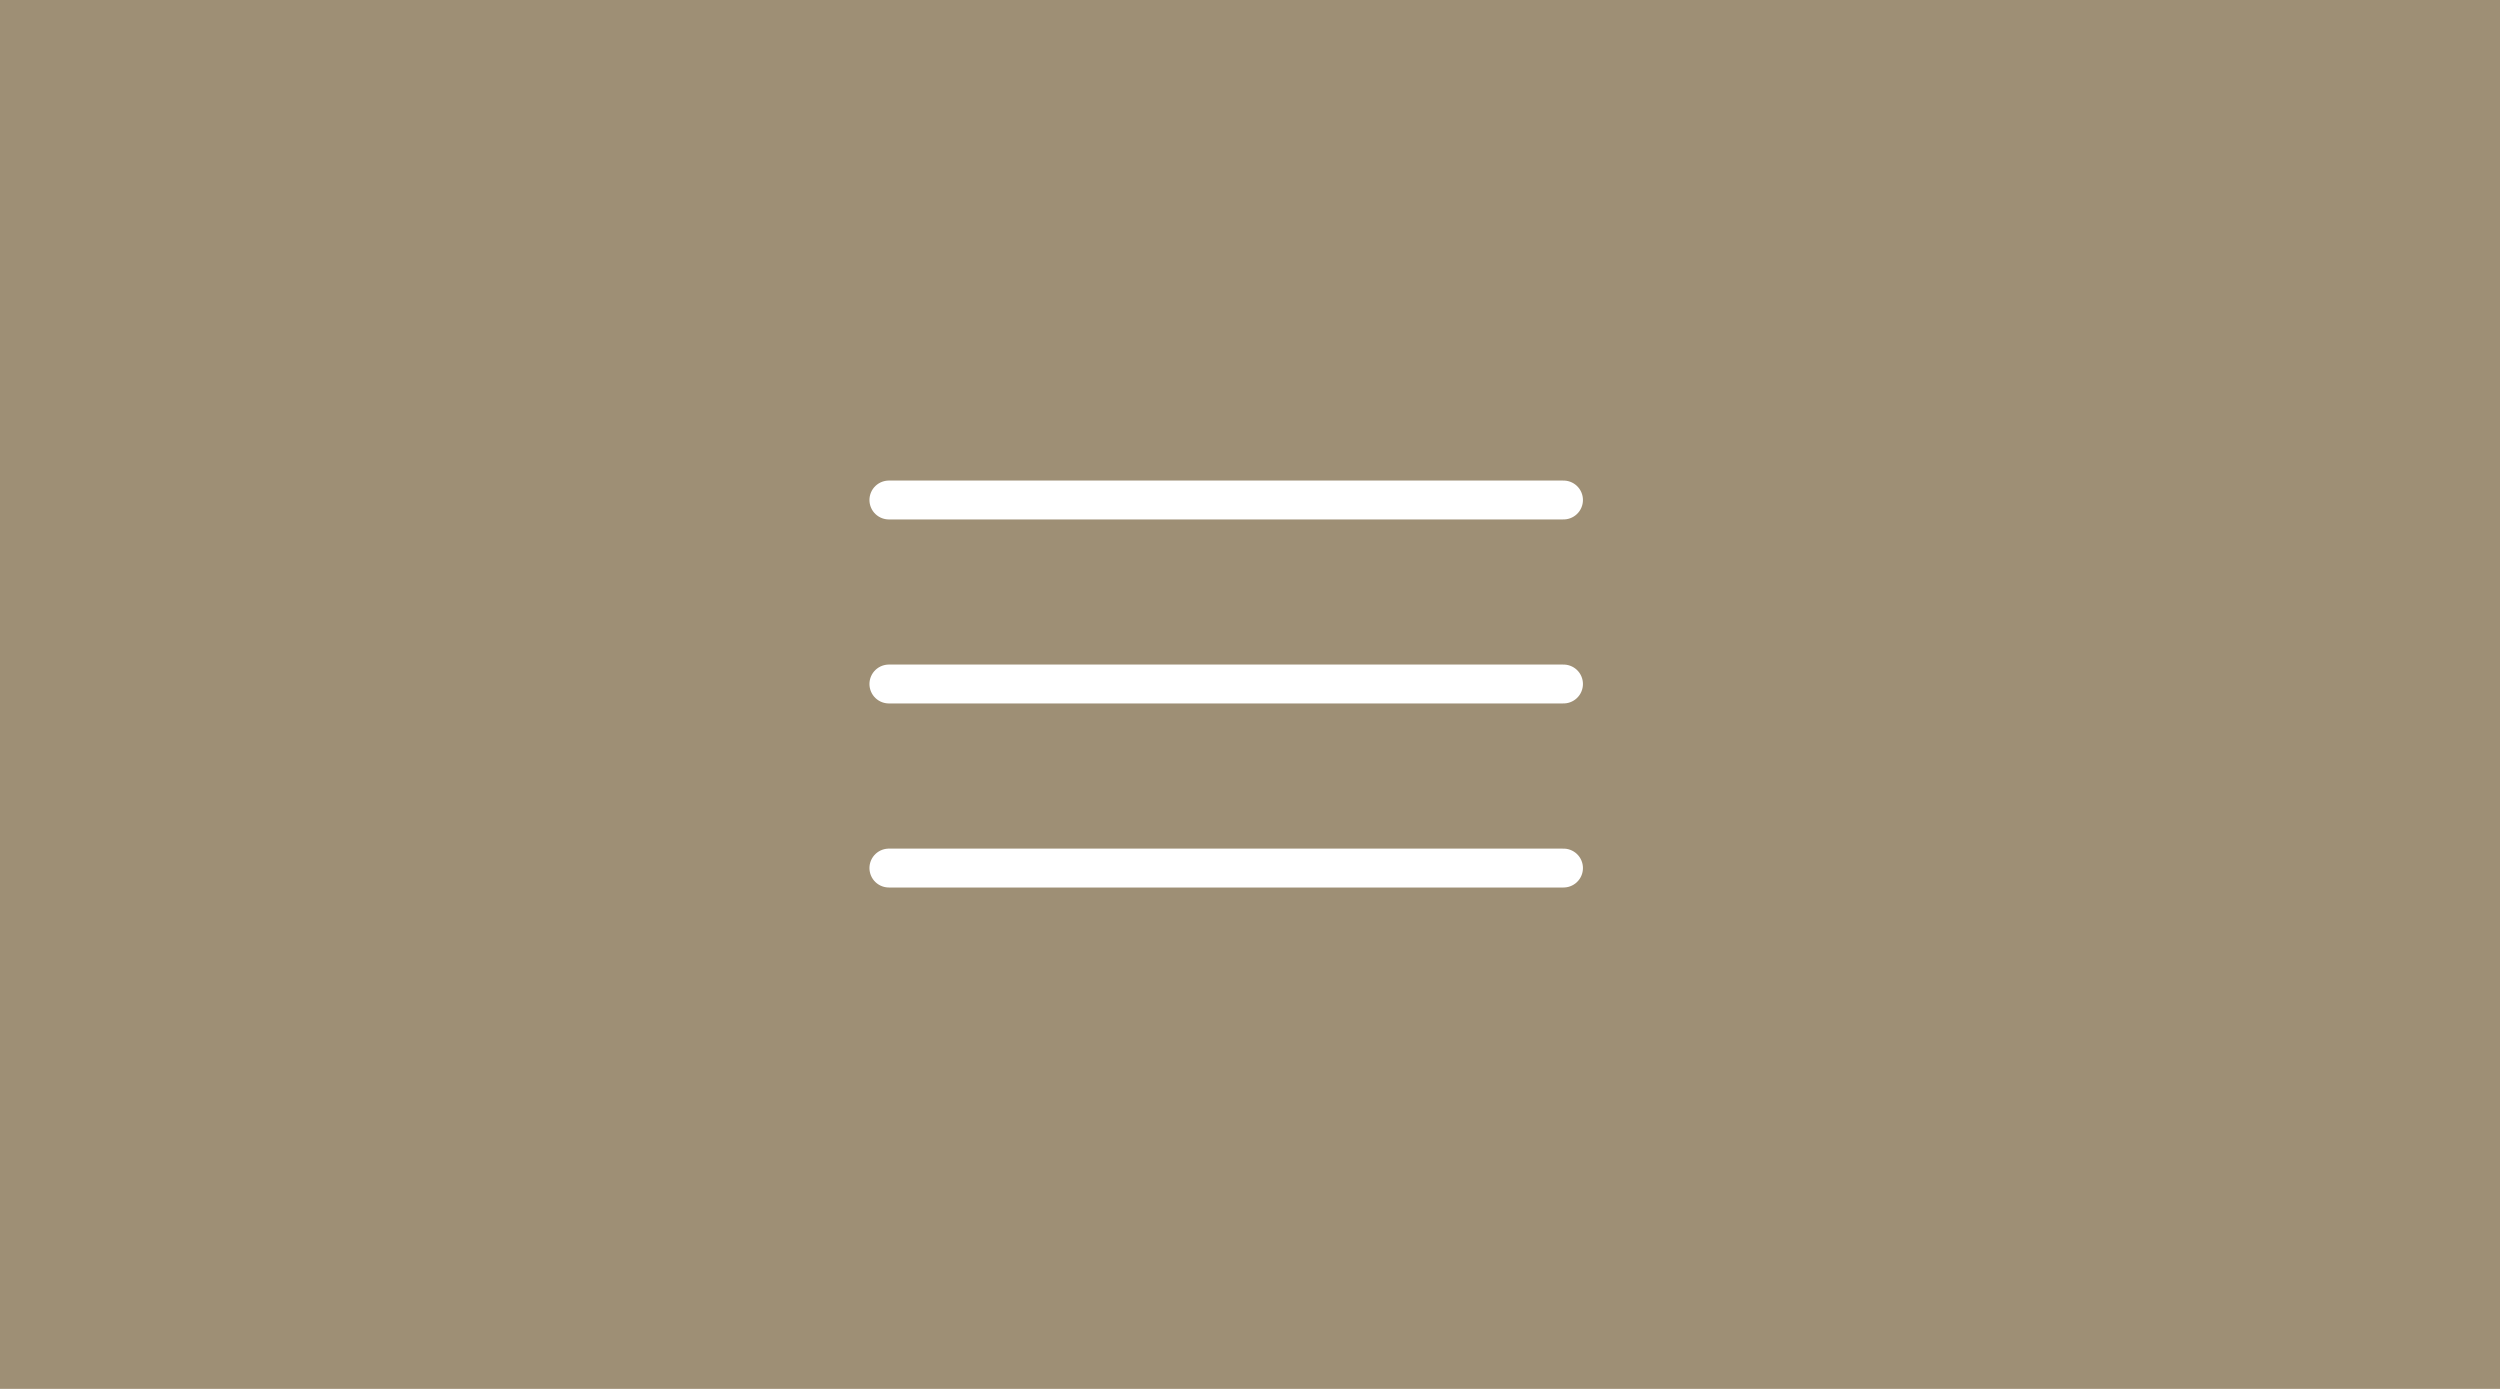 <?xml version="1.0" encoding="UTF-8"?> <svg xmlns="http://www.w3.org/2000/svg" width="45" height="25" viewBox="0 0 45 25" fill="none"><rect width="45" height="25" fill="#9E8F75"></rect><path d="M16 9H28.143" stroke="white" stroke-width="0.7" stroke-linecap="round"></path><path d="M16 12.312H28.143" stroke="white" stroke-width="0.7" stroke-linecap="round"></path><path d="M16 15.625H28.143" stroke="white" stroke-width="0.7" stroke-linecap="round"></path></svg> 